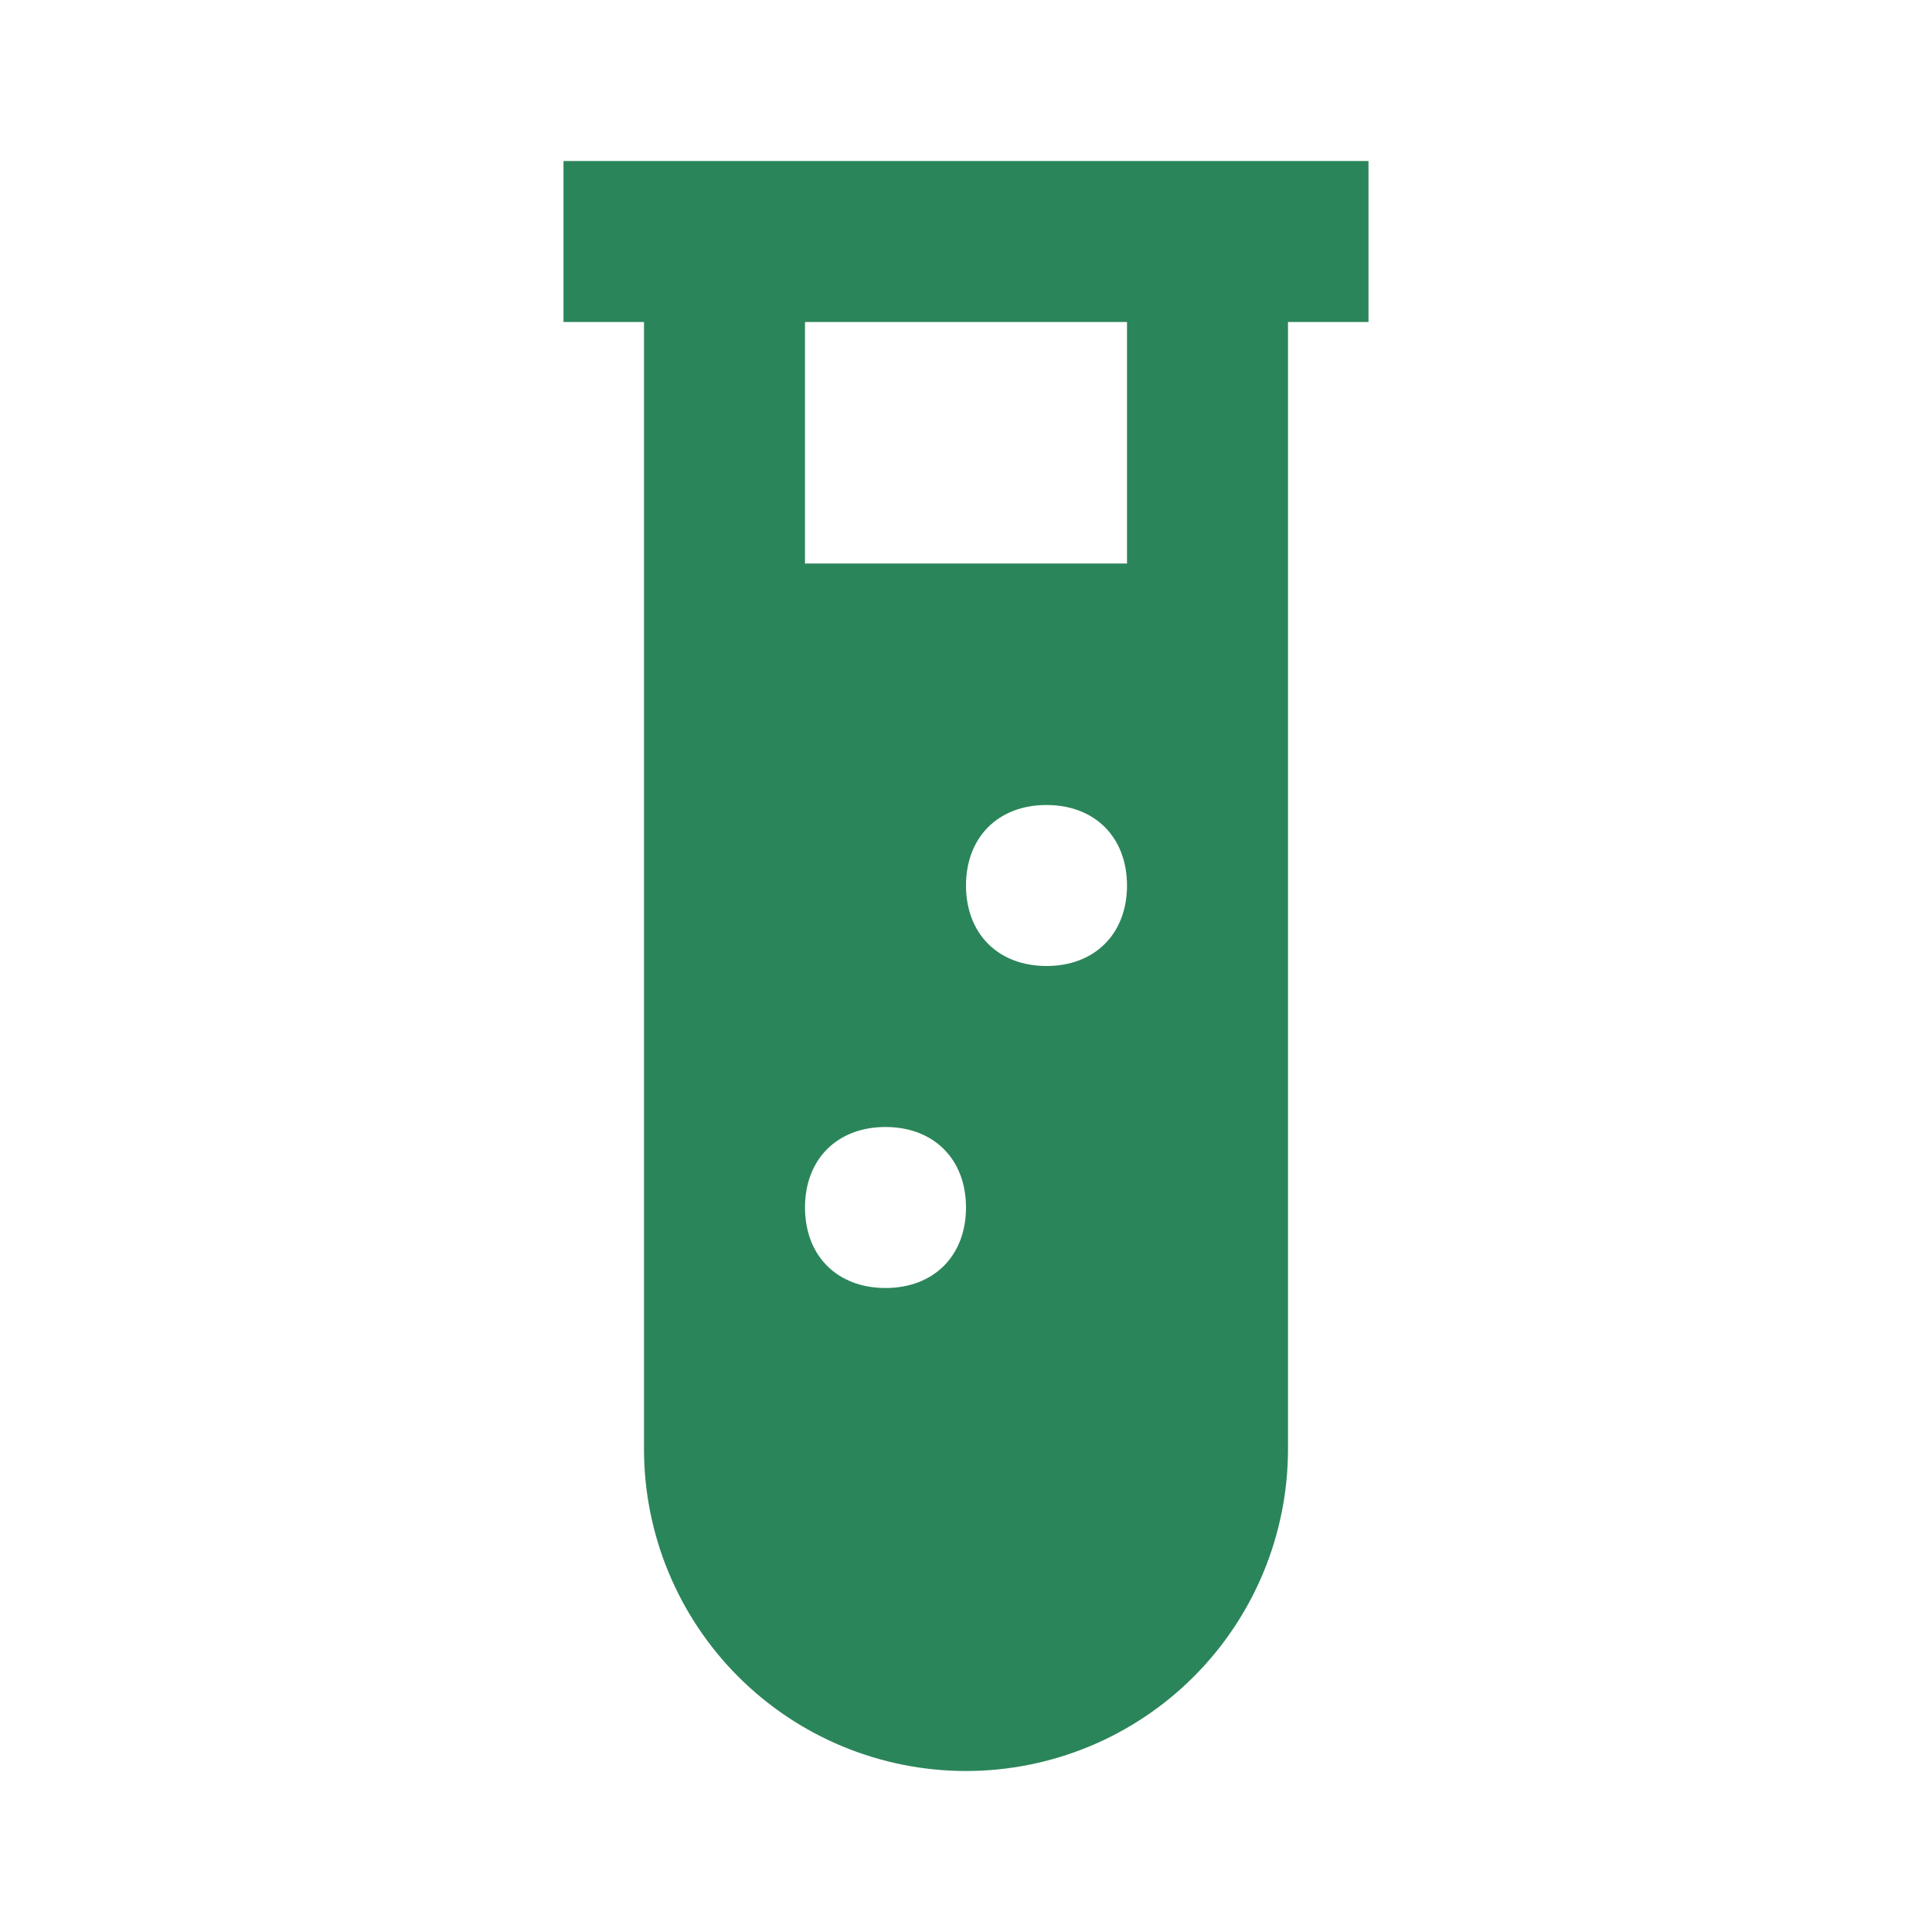 <svg xmlns="http://www.w3.org/2000/svg" width="48" height="48" viewBox="0 0 48 48" fill="none"><path d="M14 4V8H16V36C16 38.122 16.843 40.157 18.343 41.657C19.843 43.157 21.878 44 24 44C26.122 44 28.157 43.157 29.657 41.657C31.157 40.157 32 38.122 32 36V8H34V4H14ZM22 32C20.8 32 20 31.2 20 30C20 28.8 20.8 28 22 28C23.2 28 24 28.8 24 30C24 31.2 23.2 32 22 32ZM26 24C24.8 24 24 23.2 24 22C24 20.8 24.8 20 26 20C27.2 20 28 20.8 28 22C28 23.2 27.2 24 26 24ZM28 14H20V8H28V14Z" fill="#2B855A"></path></svg>
